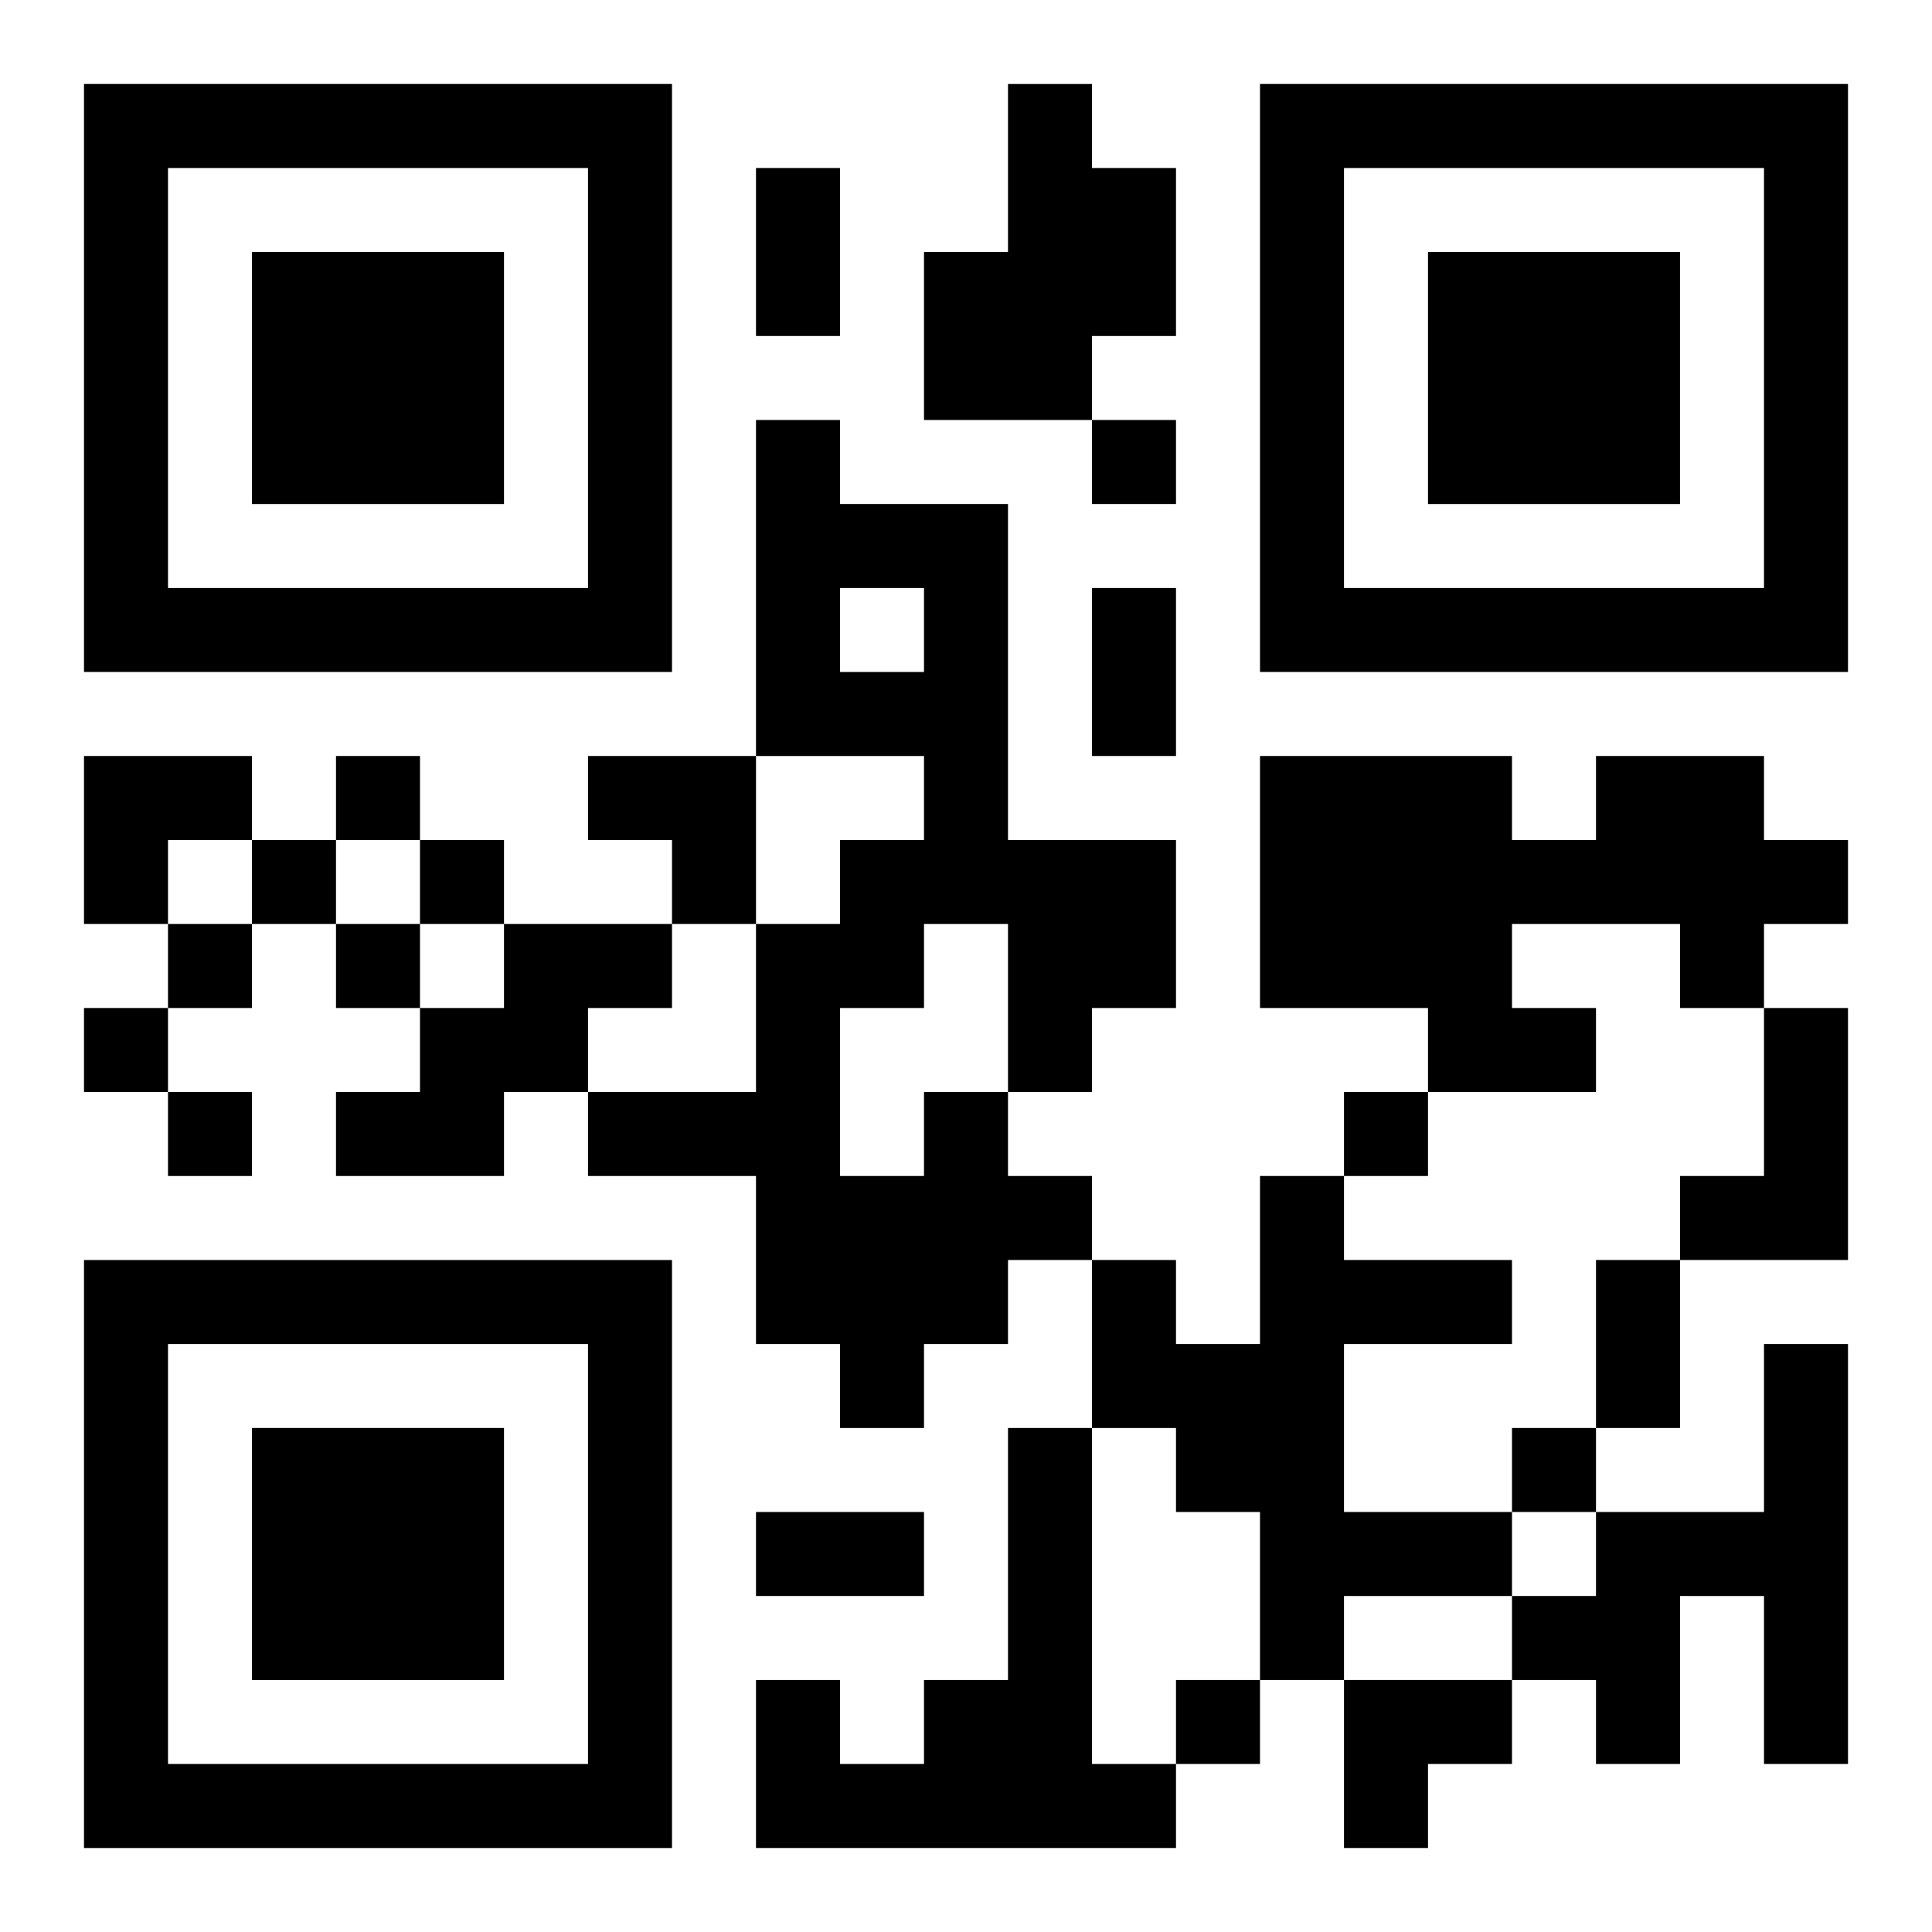 <?xml version="1.0" encoding="UTF-8"?>
<svg width="250" height="250" baseProfile="full" version="1.1" viewBox="-1 -1 23 23" xmlns="http://www.w3.org/2000/svg" xmlns:xlink="http://www.w3.org/1999/xlink"><symbol id="a"><path d="m0 7v7h7v-7h-7zm1 1h5v5h-5v-5zm1 1v3h3v-3h-3z"/></symbol><use y="-7" xlink:href="#a"/><use y="7" xlink:href="#a"/><use x="14" y="-7" xlink:href="#a"/><path d="m11 0h1v1h1v2h-1v1h-2v-2h1v-2m7 8h2v1h1v1h-1v1h-1v-1h-2v1h1v1h-2v-1h-2v-3h3v1h1v-1m-13 2h2v1h-1v1h-1v1h-2v-1h1v-1h1v-1m15 1h1v3h-2v-1h1v-2m-10 1h1v1h1v1h-1v1h-1v1h-1v-1h-1v-2h-2v-1h2v-2h1v-1h1v-1h-2v-4h1v1h2v4h2v2h-1v1h-1v-2h-1v1h-1v2h1v-1m-1-6v1h1v-1h-1m5 7h1v1h2v1h-2v2h2v1h-2v1h-1v-2h-1v-1h-1v-2h1v1h1v-2m6 2h1v5h-1v-2h-1v2h-1v-1h-1v-1h1v-1h2v-2m-9 1h1v4h1v1h-5v-2h1v1h1v-1h1v-3m1-12v1h1v-1h-1m-9 4v1h1v-1h-1m-1 1v1h1v-1h-1m2 0v1h1v-1h-1m-3 1v1h1v-1h-1m2 0v1h1v-1h-1m-3 1v1h1v-1h-1m1 1v1h1v-1h-1m14 0v1h1v-1h-1m2 4v1h1v-1h-1m-4 3v1h1v-1h-1m-5-18h1v2h-1v-2m4 5h1v2h-1v-2m6 8h1v2h-1v-2m-10 3h2v1h-2v-1m-8-9h2v1h-1v1h-1zm6 0h2v2h-1v-1h-1zm9 11h2v1h-1v1h-1z"/></svg>
